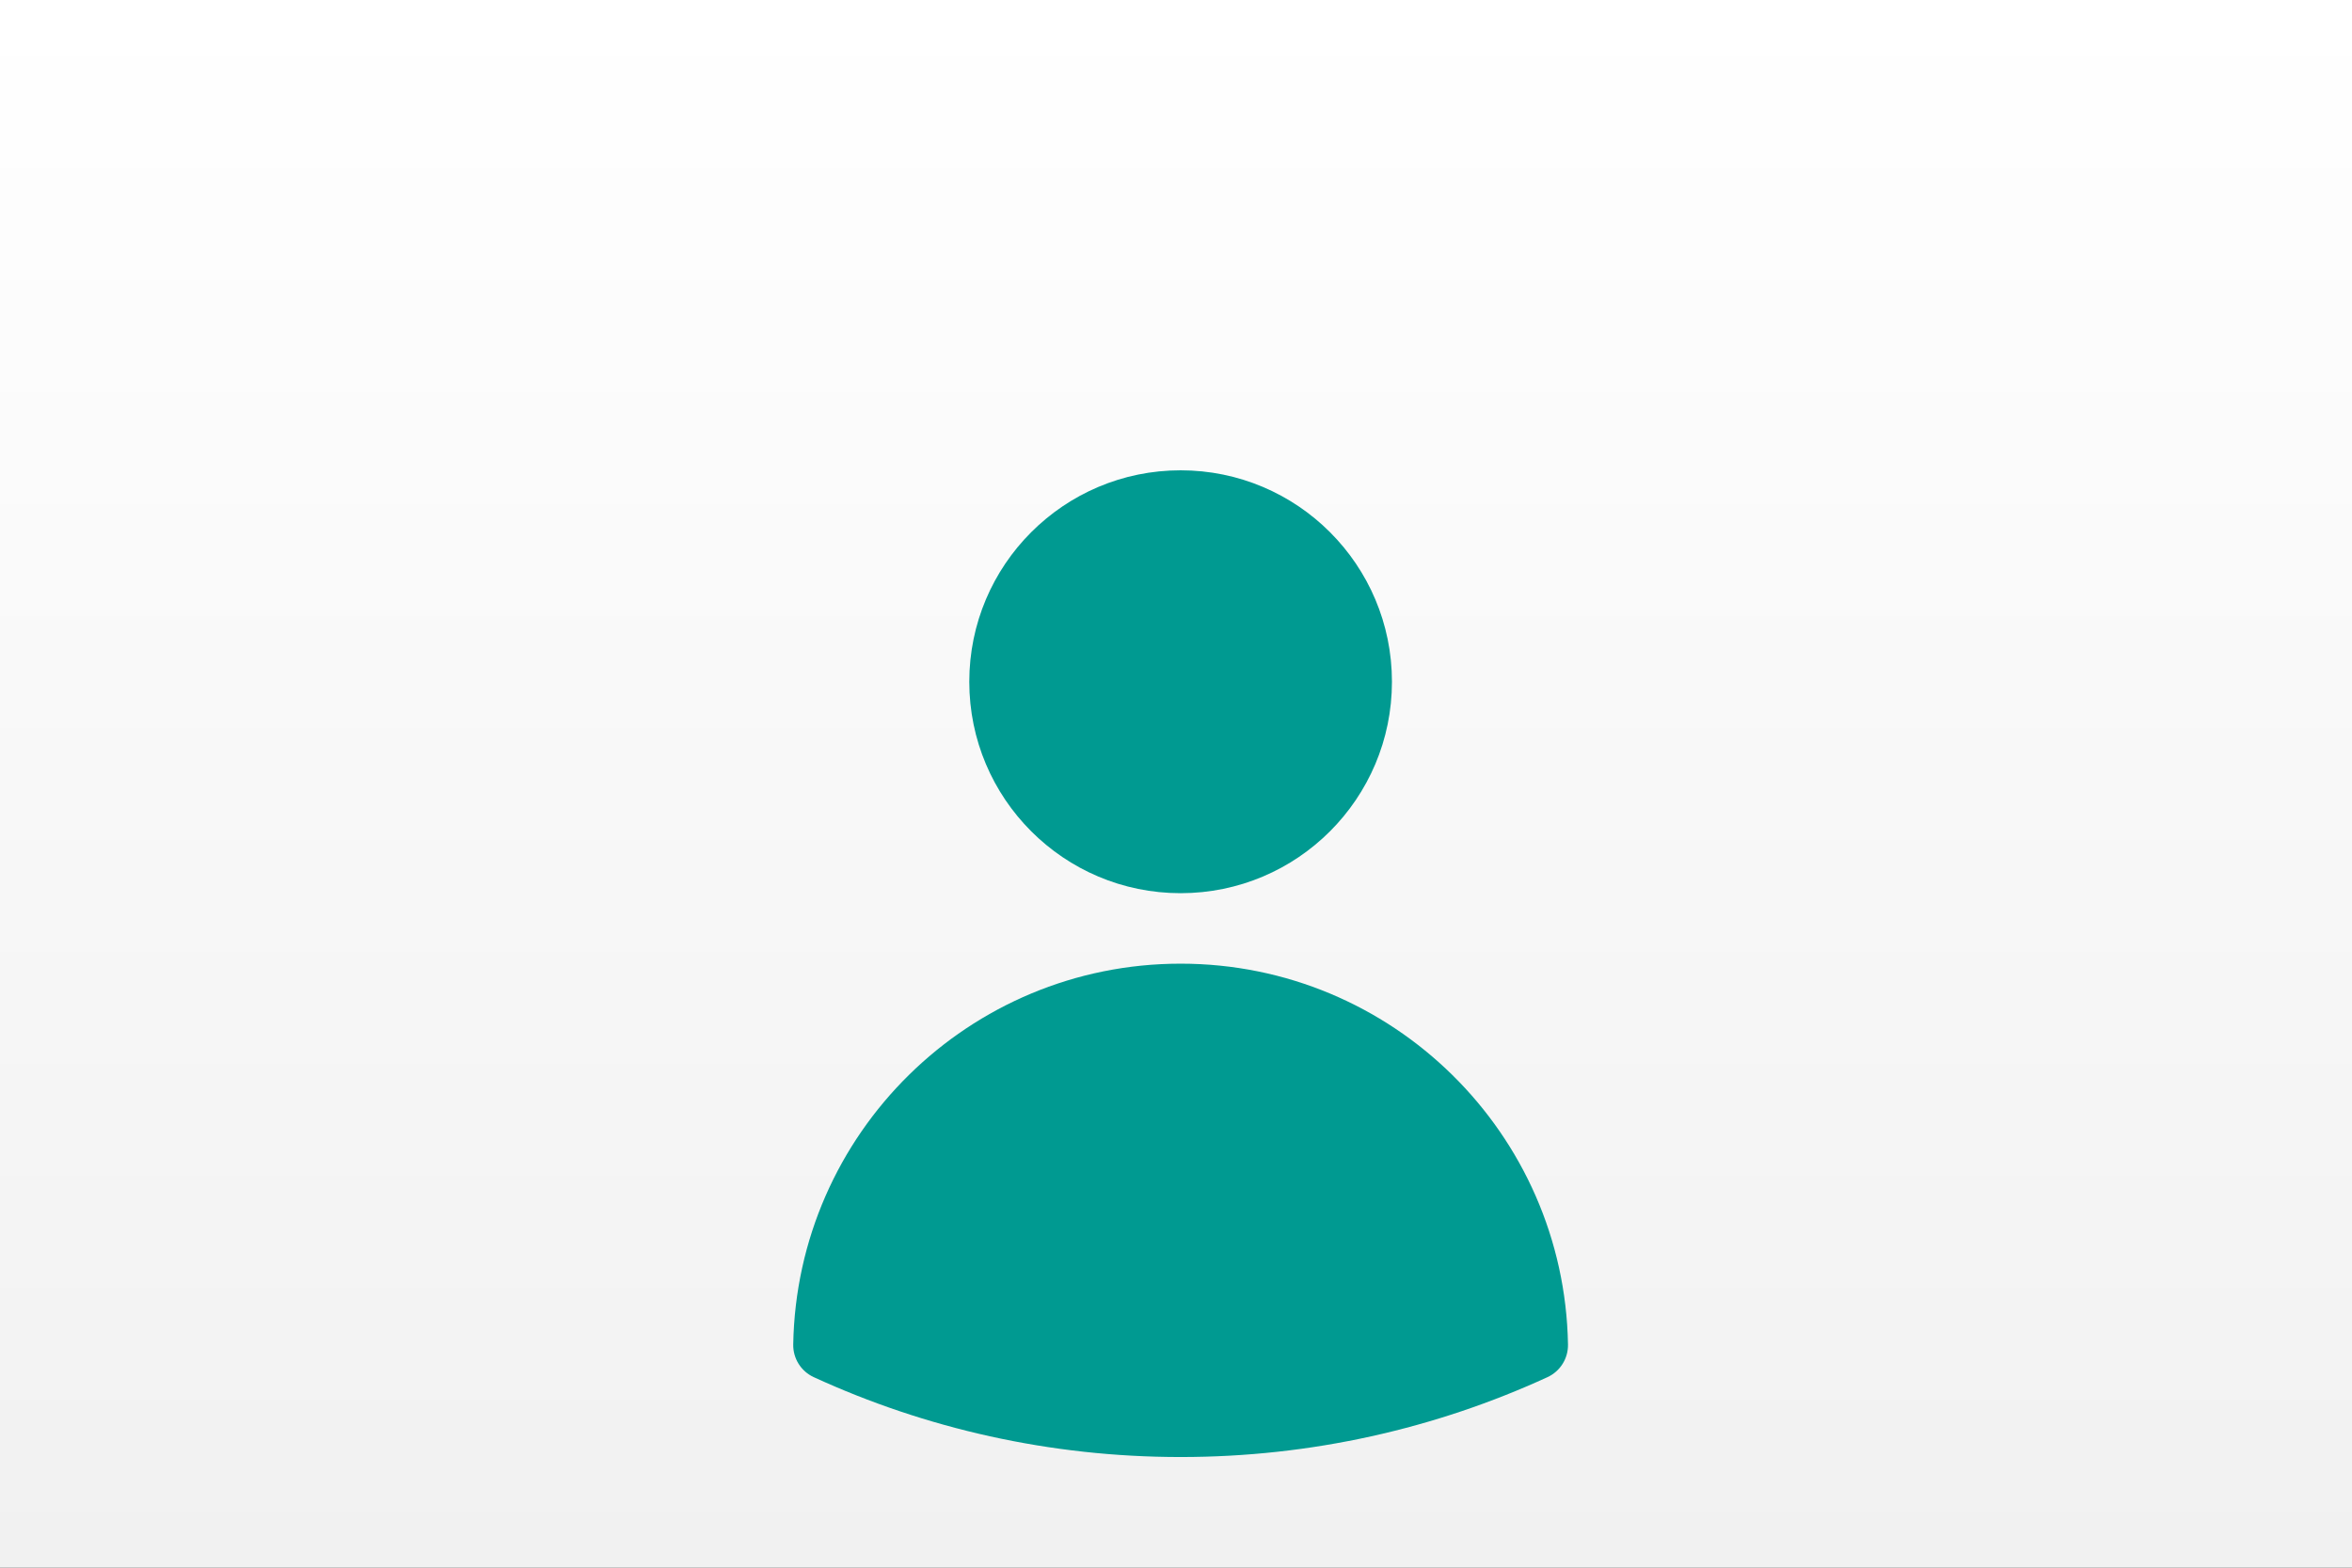 <svg width="255" height="170" viewBox="0 0 255 170" fill="none" xmlns="http://www.w3.org/2000/svg">
<rect x="0" y="0" width="255" height="170" fill="#333333" stroke="none"/>
<rect width="255" height="170" fill="url(#paint0_linear_103_242)"/>
<path fill-rule="evenodd" clip-rule="evenodd" d="M105.088 73.929C105.088 61.266 115.346 51 128 51C140.654 51 150.912 61.266 150.912 73.929C150.912 86.592 140.654 96.857 128 96.857C115.346 96.857 105.088 86.592 105.088 73.929Z" fill="#009A91"/>
<path fill-rule="evenodd" clip-rule="evenodd" d="M86.001 145.799C86.394 122.922 105.047 104.5 128 104.5C150.954 104.5 169.606 122.923 169.999 145.8C170.025 147.317 169.152 148.706 167.774 149.339C155.661 154.901 142.188 158 128.002 158C113.814 158 100.339 154.9 88.226 149.338C86.848 148.705 85.975 147.316 86.001 145.799Z" fill="#009A91"/>
<defs>
<linearGradient id="paint0_linear_103_242" x1="127.5" y1="0" x2="127.5" y2="170" gradientUnits="userSpaceOnUse">
<stop stop-color="white"/>
<stop offset="1" stop-color="#F1F1F1"/>
</linearGradient>
</defs>
</svg>
